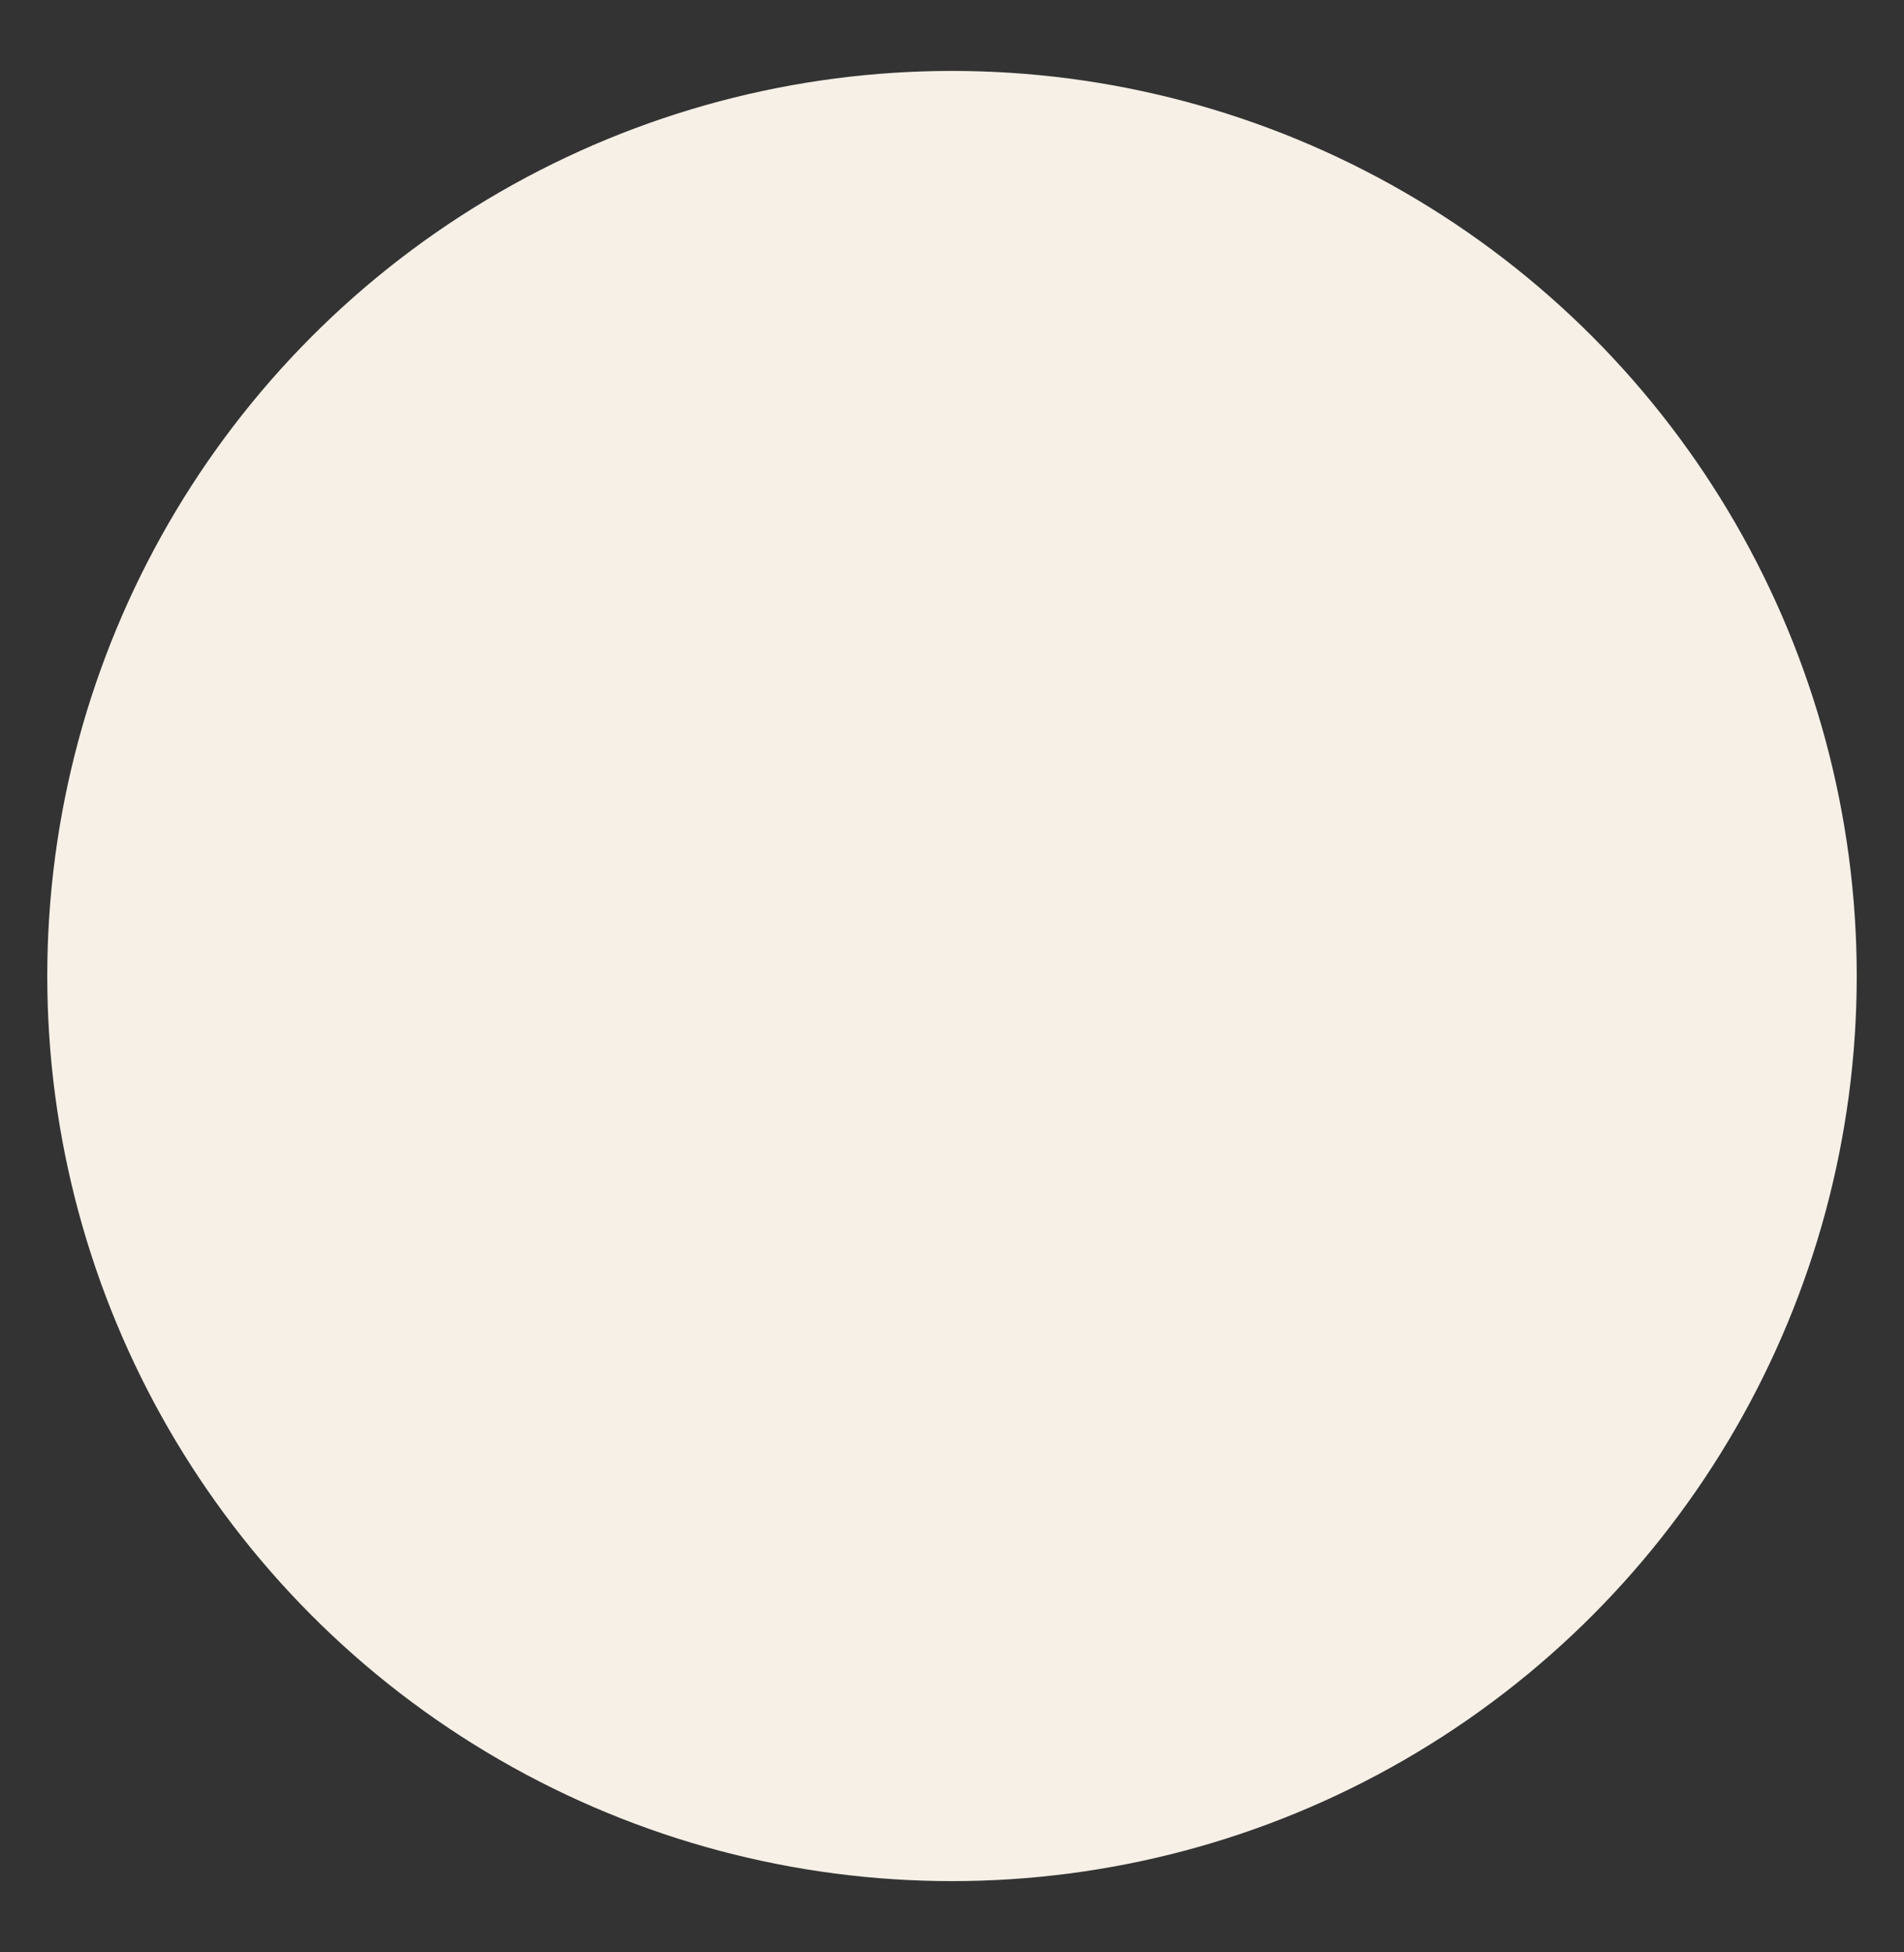 <?xml version="1.0" encoding="utf-8"?>
<!-- Generator: Adobe Illustrator 23.0.3, SVG Export Plug-In . SVG Version: 6.00 Build 0)  -->
<svg version="1.1" id="Livello_1" xmlns="http://www.w3.org/2000/svg" xmlns:xlink="http://www.w3.org/1999/xlink" x="0px" y="0px"
	 viewBox="0 0 564 578" style="enable-background:new 0 0 564 578;" xml:space="preserve">
<rect x="0" y="0" width="564" height="578" fill="#333333" stroke="none"/>
<style type="text/css">
	.st0{fill:#F6F0E7;}
</style>
<circle class="st0" cx="282" cy="289" r="268"/>
</svg>

